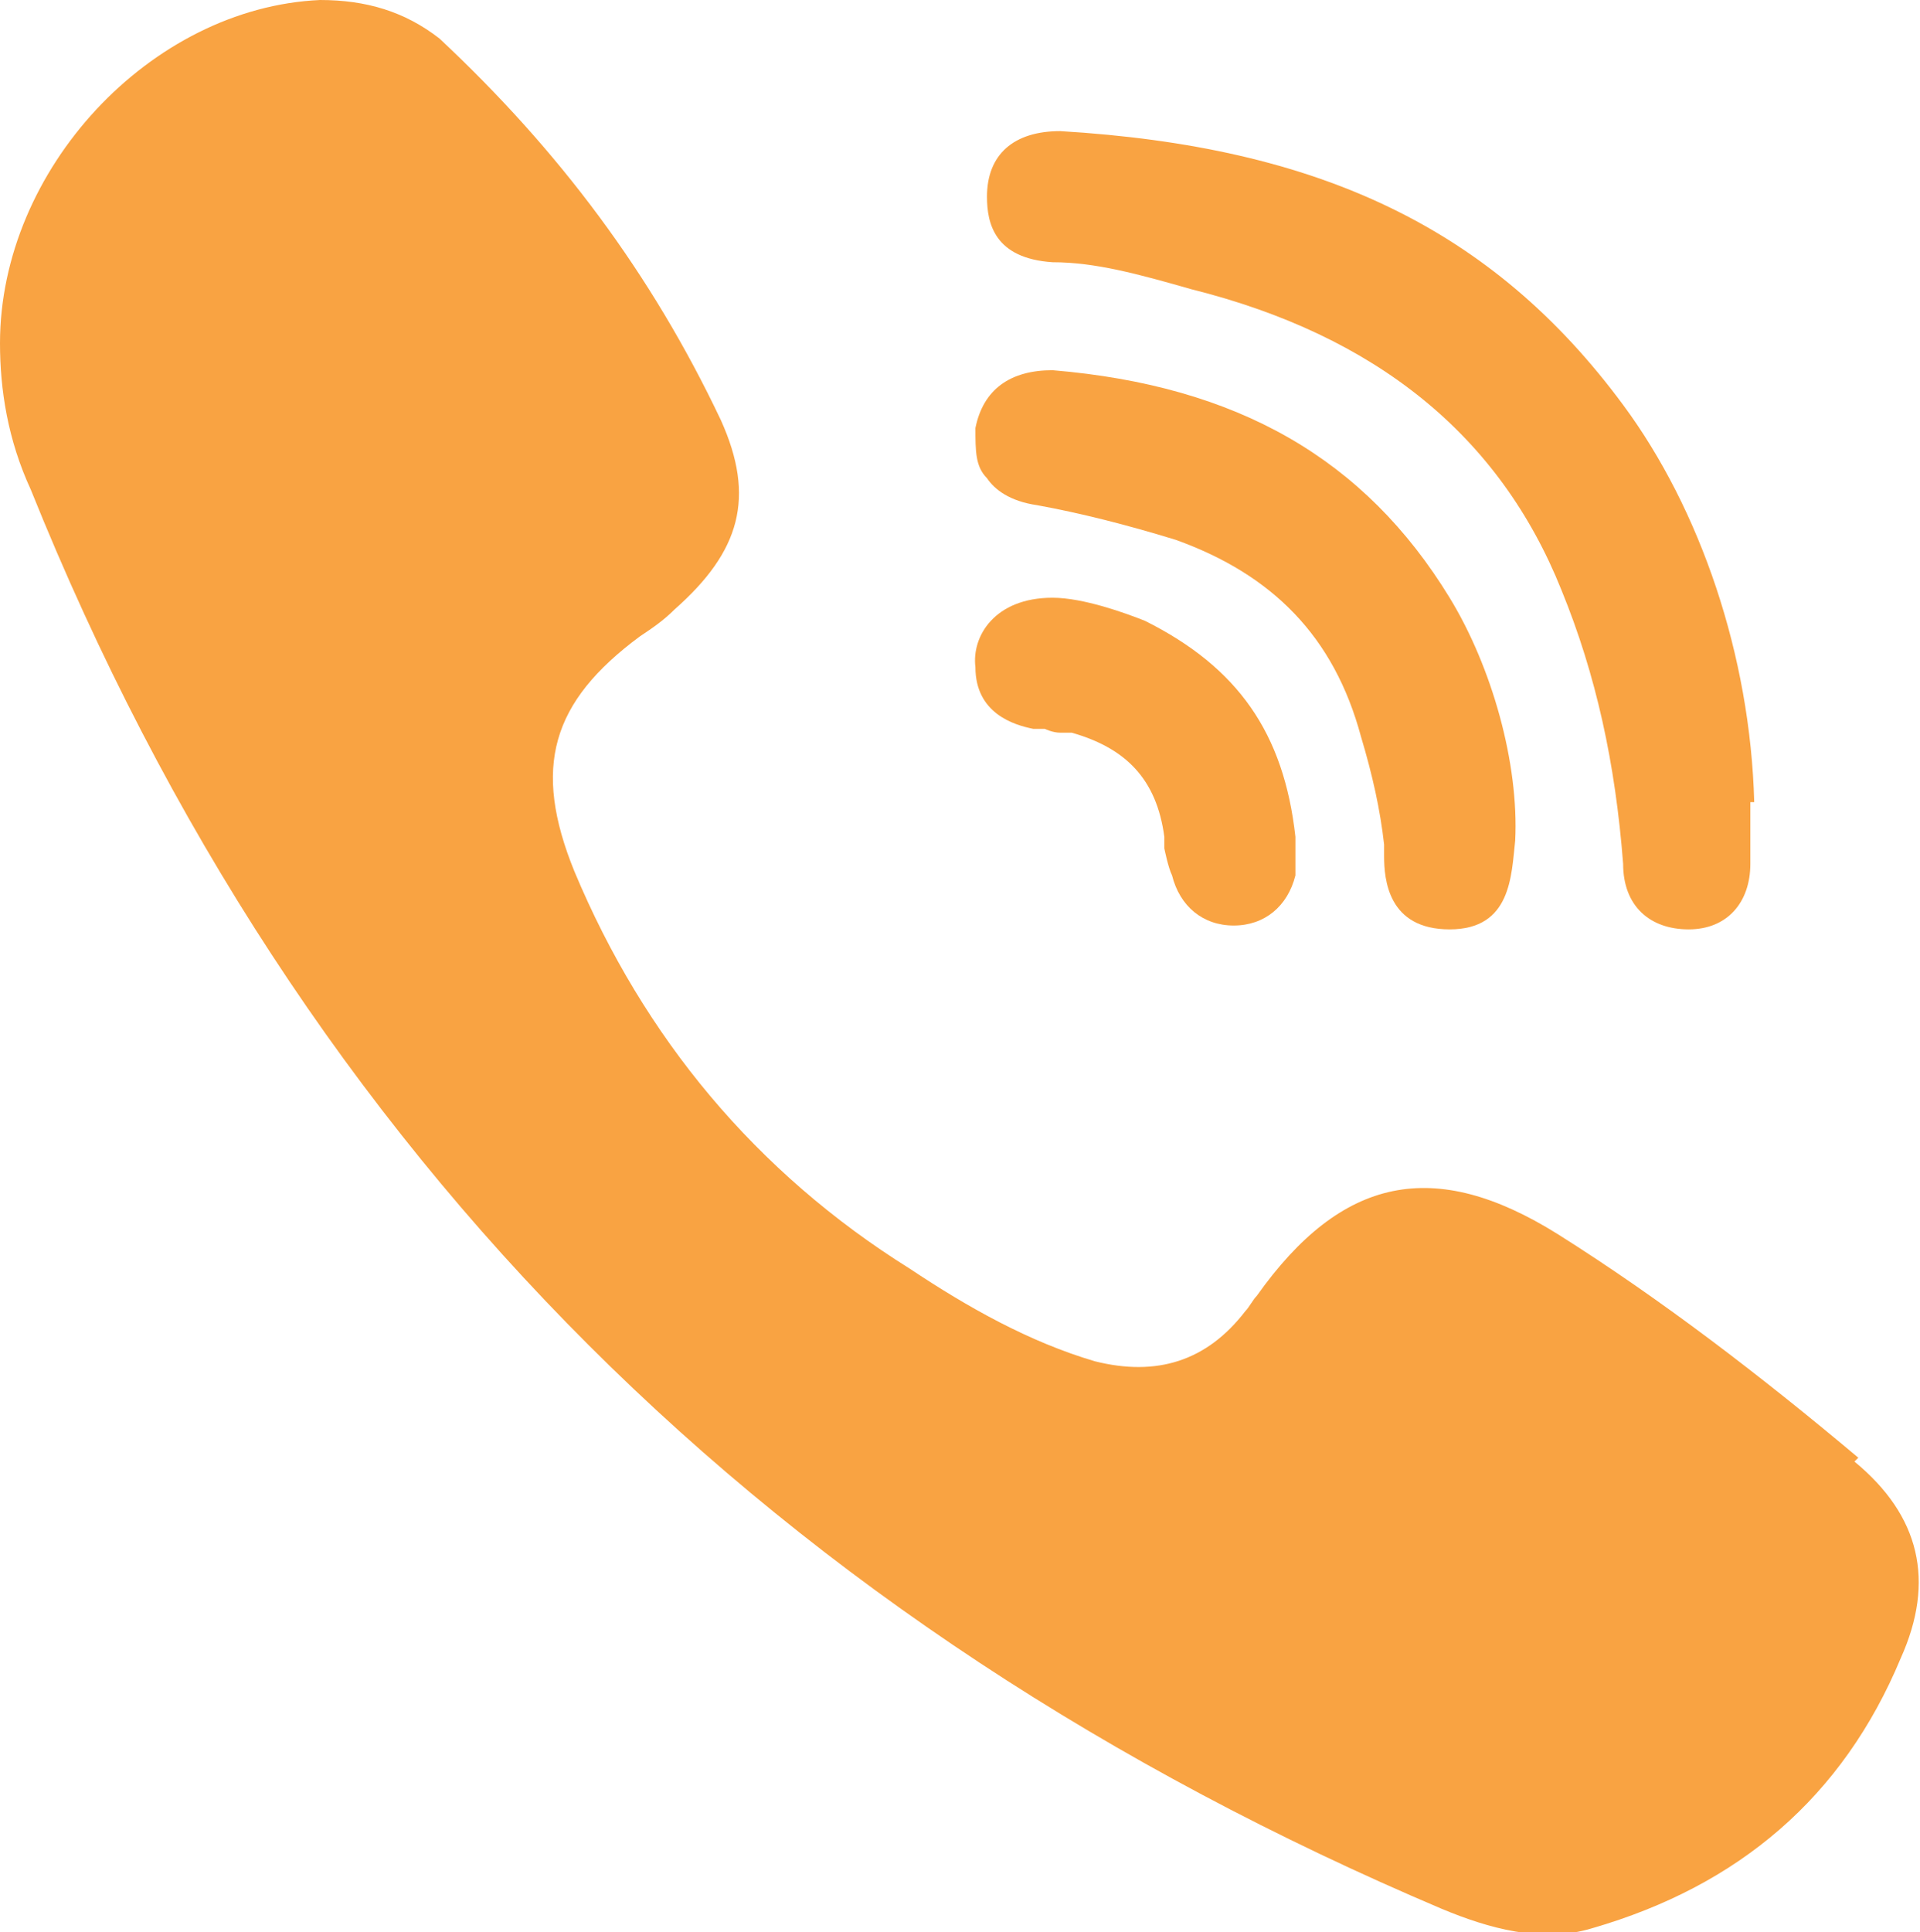 <?xml version="1.0" encoding="UTF-8"?> <svg xmlns="http://www.w3.org/2000/svg" id="Layer_2" data-name="Layer 2" viewBox="0 0 4.98 5.01"><defs><style> .cls-1 { fill: #f9a342; } </style></defs><g id="_1" data-name="1"><g><path class="cls-1" d="m4.55,2.08c-.01-.38-.14-.76-.34-1.03-.34-.46-.79-.67-1.46-.71-.12,0-.19.06-.19.17,0,.07.02.16.17.17.11,0,.22.03.36.07.48.12.8.38.96.78.09.22.14.45.16.71,0,.11.07.17.17.17h0c.1,0,.16-.07.16-.17,0-.04,0-.07,0-.11v-.05Z"></path><path class="cls-1" d="m2.69,1.31c.11.02.23.05.36.09.25.09.41.25.48.51.03.1.05.19.06.28,0,0,0,.02,0,.03,0,.06.01.19.17.19h0c.16,0,.16-.14.17-.23.01-.2-.06-.45-.17-.63-.22-.36-.55-.55-1.03-.59-.11,0-.18.05-.2.15,0,.06,0,.1.03.13.02.03.06.06.13.07Z"></path><path class="cls-1" d="m2.69,1.89h.02s.02.01.04.01c0,0,.02,0,.03,0,.14.04.22.12.24.27v.03s.01.05.02.07c.02.08.08.13.16.13h0c.08,0,.14-.05.16-.13,0-.02,0-.04,0-.06v-.04s0,0,0,0c-.03-.27-.15-.44-.39-.56-.05-.02-.16-.06-.24-.06-.15,0-.21.1-.2.18,0,.12.1.15.15.16Z"></path><path class="cls-1" d="m4.82,3.78c-.25-.21-.51-.41-.78-.58-.32-.2-.56-.15-.78.16-.01.01-.02.03-.03.04-.1.13-.23.17-.39.13-.17-.05-.33-.14-.48-.24-.4-.25-.69-.6-.87-1.03-.11-.27-.06-.44.17-.61.03-.02.06-.04.09-.07.17-.15.21-.29.12-.49-.18-.38-.42-.7-.73-.99C1.05.03.95,0,.83,0,.39.02,0,.44,0,.89c0,.12.02.25.08.38.7,1.74,1.94,2.95,3.66,3.68.12.05.26.09.39.05.38-.11.65-.34.8-.7.09-.2.05-.37-.12-.51Z"></path></g></g></svg> 